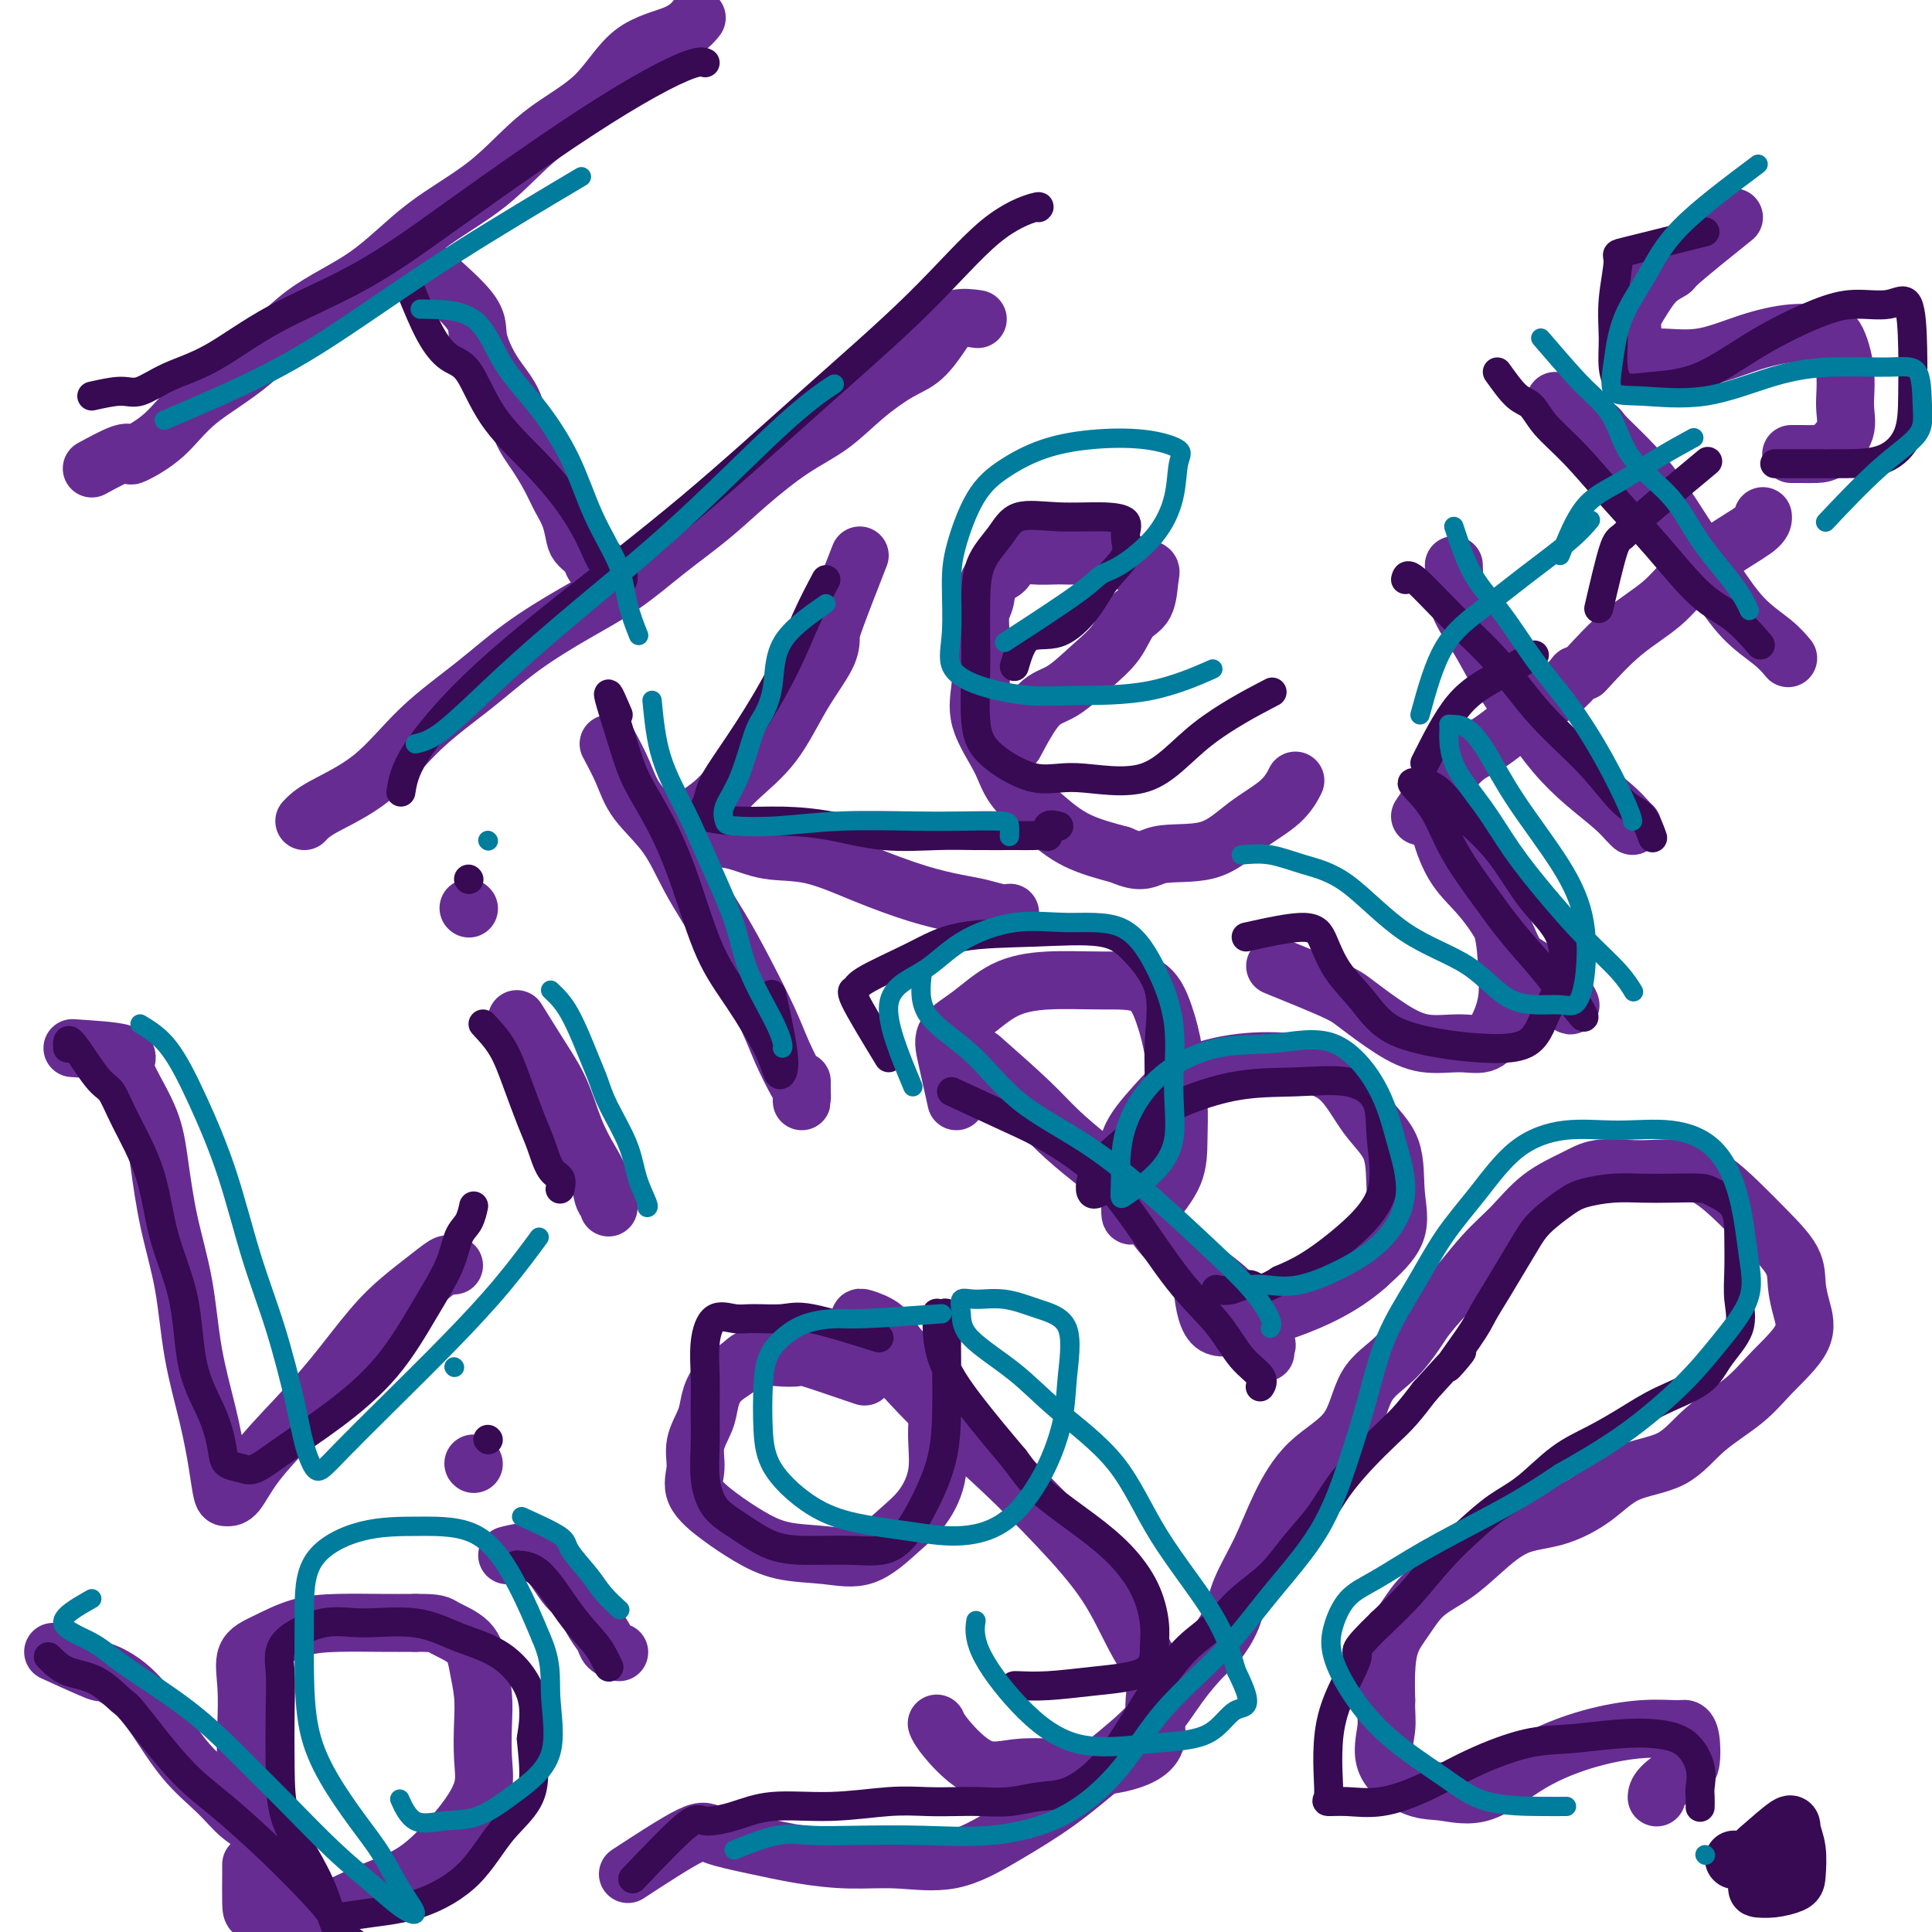 <svg viewBox='0 0 400 400' version='1.1' xmlns='http://www.w3.org/2000/svg' xmlns:xlink='http://www.w3.org/1999/xlink'><g fill='none' stroke='#672C91' stroke-width='12' stroke-linecap='round' stroke-linejoin='round'><path d='M19,97c2.301,-1.247 4.602,-2.495 6,-3c1.398,-0.505 1.893,-0.269 2,0c0.107,0.269 -0.172,0.569 1,0c1.172,-0.569 3.796,-2.009 6,-4c2.204,-1.991 3.987,-4.532 7,-7c3.013,-2.468 7.257,-4.861 11,-8c3.743,-3.139 6.985,-7.023 11,-10c4.015,-2.977 8.803,-5.047 13,-8c4.197,-2.953 7.805,-6.790 12,-10c4.195,-3.210 8.979,-5.793 13,-9c4.021,-3.207 7.281,-7.038 11,-10c3.719,-2.962 7.897,-5.053 11,-8c3.103,-2.947 5.131,-6.749 8,-9c2.869,-2.251 6.580,-2.952 9,-4c2.420,-1.048 3.549,-2.442 4,-3c0.451,-0.558 0.226,-0.279 0,0'/><path d='M85,53c4.907,4.144 9.814,8.288 12,11c2.186,2.712 1.652,3.991 2,6c0.348,2.009 1.577,4.746 3,7c1.423,2.254 3.038,4.024 4,6c0.962,1.976 1.270,4.159 2,6c0.730,1.841 1.884,3.340 3,5c1.116,1.660 2.196,3.480 3,5c0.804,1.520 1.333,2.738 2,4c0.667,1.262 1.474,2.566 2,4c0.526,1.434 0.772,2.997 1,4c0.228,1.003 0.440,1.446 1,2c0.560,0.554 1.470,1.221 2,2c0.530,0.779 0.681,1.671 1,2c0.319,0.329 0.805,0.094 1,0c0.195,-0.094 0.097,-0.047 0,0'/><path d='M63,170c0.789,-0.833 1.578,-1.666 4,-3c2.422,-1.334 6.479,-3.171 10,-6c3.521,-2.829 6.508,-6.652 10,-10c3.492,-3.348 7.491,-6.220 11,-9c3.509,-2.780 6.530,-5.466 10,-8c3.470,-2.534 7.390,-4.916 11,-7c3.610,-2.084 6.910,-3.870 10,-6c3.090,-2.130 5.969,-4.605 9,-7c3.031,-2.395 6.212,-4.708 9,-7c2.788,-2.292 5.182,-4.561 8,-7c2.818,-2.439 6.059,-5.049 9,-7c2.941,-1.951 5.582,-3.242 8,-5c2.418,-1.758 4.613,-3.981 7,-6c2.387,-2.019 4.966,-3.833 7,-5c2.034,-1.167 3.523,-1.686 5,-3c1.477,-1.314 2.942,-3.424 4,-5c1.058,-1.576 1.708,-2.616 3,-3c1.292,-0.384 3.226,-0.110 4,0c0.774,0.110 0.387,0.055 0,0'/><path d='M15,217c4.115,0.267 8.229,0.533 10,1c1.771,0.467 1.197,1.133 1,2c-0.197,0.867 -0.018,1.933 1,4c1.018,2.067 2.877,5.134 4,8c1.123,2.866 1.512,5.529 2,9c0.488,3.471 1.076,7.749 2,12c0.924,4.251 2.184,8.474 3,13c0.816,4.526 1.188,9.356 2,14c0.812,4.644 2.065,9.101 3,13c0.935,3.899 1.552,7.240 2,10c0.448,2.760 0.729,4.941 1,6c0.271,1.059 0.533,0.998 1,1c0.467,0.002 1.138,0.067 2,-1c0.862,-1.067 1.917,-3.264 4,-6c2.083,-2.736 5.196,-6.009 8,-9c2.804,-2.991 5.298,-5.699 8,-9c2.702,-3.301 5.613,-7.196 8,-10c2.387,-2.804 4.251,-4.517 6,-6c1.749,-1.483 3.383,-2.737 5,-4c1.617,-1.263 3.217,-2.534 4,-3c0.783,-0.466 0.749,-0.125 1,0c0.251,0.125 0.786,0.036 1,0c0.214,-0.036 0.107,-0.018 0,0'/><path d='M107,211c1.731,2.789 3.462,5.578 5,8c1.538,2.422 2.884,4.478 4,7c1.116,2.522 2.001,5.512 3,8c0.999,2.488 2.110,4.474 3,6c0.890,1.526 1.559,2.591 2,4c0.441,1.409 0.654,3.161 1,4c0.346,0.839 0.824,0.764 1,1c0.176,0.236 0.050,0.782 0,1c-0.050,0.218 -0.025,0.109 0,0'/><path d='M97,188c0.000,0.000 0.100,0.100 0.1,0.1'/><path d='M126,154c1.080,2.014 2.161,4.027 3,6c0.839,1.973 1.437,3.905 3,6c1.563,2.095 4.092,4.351 6,7c1.908,2.649 3.196,5.690 5,9c1.804,3.310 4.126,6.890 6,10c1.874,3.110 3.301,5.749 5,9c1.699,3.251 3.671,7.115 5,10c1.329,2.885 2.016,4.792 3,7c0.984,2.208 2.264,4.717 3,6c0.736,1.283 0.929,1.338 1,2c0.071,0.662 0.019,1.930 0,2c-0.019,0.070 -0.005,-1.058 0,-2c0.005,-0.942 0.001,-1.698 0,-2c-0.001,-0.302 -0.001,-0.151 0,0'/><path d='M178,115c-1.999,5.116 -3.999,10.232 -5,13c-1.001,2.768 -1.005,3.187 -1,4c0.005,0.813 0.018,2.020 -1,4c-1.018,1.980 -3.068,4.733 -5,8c-1.932,3.267 -3.747,7.047 -6,10c-2.253,2.953 -4.945,5.080 -7,7c-2.055,1.920 -3.472,3.632 -5,5c-1.528,1.368 -3.166,2.393 -4,3c-0.834,0.607 -0.863,0.797 -1,1c-0.137,0.203 -0.383,0.419 0,1c0.383,0.581 1.395,1.526 3,2c1.605,0.474 3.802,0.476 6,1c2.198,0.524 4.397,1.569 7,2c2.603,0.431 5.609,0.248 9,1c3.391,0.752 7.167,2.440 11,4c3.833,1.560 7.724,2.992 11,4c3.276,1.008 5.936,1.590 8,2c2.064,0.410 3.533,0.646 5,1c1.467,0.354 2.934,0.826 4,1c1.066,0.174 1.733,0.050 2,0c0.267,-0.050 0.133,-0.025 0,0'/><path d='M210,154c1.693,-3.162 3.387,-6.325 5,-8c1.613,-1.675 3.147,-1.863 5,-3c1.853,-1.137 4.027,-3.222 6,-5c1.973,-1.778 3.746,-3.250 5,-5c1.254,-1.750 1.990,-3.777 3,-5c1.010,-1.223 2.296,-1.642 3,-3c0.704,-1.358 0.828,-3.656 1,-5c0.172,-1.344 0.393,-1.733 0,-2c-0.393,-0.267 -1.399,-0.410 -3,-1c-1.601,-0.590 -3.798,-1.625 -6,-2c-2.202,-0.375 -4.409,-0.090 -6,0c-1.591,0.090 -2.566,-0.014 -4,0c-1.434,0.014 -3.325,0.146 -5,0c-1.675,-0.146 -3.132,-0.571 -4,0c-0.868,0.571 -1.147,2.136 -2,3c-0.853,0.864 -2.281,1.027 -3,2c-0.719,0.973 -0.727,2.758 -1,4c-0.273,1.242 -0.809,1.942 -1,3c-0.191,1.058 -0.038,2.473 0,4c0.038,1.527 -0.040,3.165 0,5c0.040,1.835 0.196,3.865 0,6c-0.196,2.135 -0.745,4.374 0,7c0.745,2.626 2.782,5.637 4,8c1.218,2.363 1.615,4.077 3,6c1.385,1.923 3.757,4.056 6,6c2.243,1.944 4.355,3.698 7,5c2.645,1.302 5.822,2.151 9,3'/><path d='M232,177c4.712,2.162 5.490,0.568 8,0c2.510,-0.568 6.750,-0.111 10,-1c3.250,-0.889 5.510,-3.125 8,-5c2.490,-1.875 5.209,-3.389 7,-5c1.791,-1.611 2.655,-3.317 3,-4c0.345,-0.683 0.173,-0.341 0,0'/><path d='M11,342c3.775,1.721 7.550,3.442 9,4c1.450,0.558 0.575,-0.046 1,0c0.425,0.046 2.149,0.743 4,2c1.851,1.257 3.830,3.076 6,6c2.170,2.924 4.531,6.954 7,10c2.469,3.046 5.047,5.109 7,7c1.953,1.891 3.280,3.609 5,5c1.720,1.391 3.831,2.454 5,4c1.169,1.546 1.394,3.573 2,5c0.606,1.427 1.591,2.253 2,3c0.409,0.747 0.240,1.416 0,1c-0.240,-0.416 -0.551,-1.918 -1,-3c-0.449,-1.082 -1.035,-1.746 -2,-3c-0.965,-1.254 -2.311,-3.099 -3,-5c-0.689,-1.901 -0.723,-3.857 -1,-6c-0.277,-2.143 -0.797,-4.474 -1,-7c-0.203,-2.526 -0.090,-5.247 0,-8c0.090,-2.753 0.159,-5.536 0,-8c-0.159,-2.464 -0.544,-4.608 0,-6c0.544,-1.392 2.016,-2.033 4,-3c1.984,-0.967 4.480,-2.259 7,-3c2.520,-0.741 5.063,-0.930 8,-1c2.937,-0.070 6.268,-0.020 9,0c2.732,0.020 4.866,0.010 7,0'/><path d='M86,336c4.797,-0.050 4.788,0.325 6,1c1.212,0.675 3.645,1.649 5,3c1.355,1.351 1.633,3.080 2,5c0.367,1.920 0.823,4.031 1,6c0.177,1.969 0.076,3.795 0,6c-0.076,2.205 -0.126,4.788 0,7c0.126,2.212 0.430,4.051 0,6c-0.430,1.949 -1.592,4.007 -3,6c-1.408,1.993 -3.061,3.921 -5,6c-1.939,2.079 -4.163,4.308 -7,6c-2.837,1.692 -6.287,2.846 -9,4c-2.713,1.154 -4.688,2.307 -7,3c-2.312,0.693 -4.959,0.925 -7,1c-2.041,0.075 -3.475,-0.008 -5,0c-1.525,0.008 -3.141,0.107 -4,0c-0.859,-0.107 -0.962,-0.420 -1,-2c-0.038,-1.580 -0.010,-4.425 0,-6c0.010,-1.575 0.003,-1.878 0,-2c-0.003,-0.122 -0.001,-0.061 0,0'/><path d='M105,322c2.463,-0.624 4.926,-1.247 7,0c2.074,1.247 3.759,4.365 5,6c1.241,1.635 2.039,1.787 3,3c0.961,1.213 2.086,3.488 3,5c0.914,1.512 1.616,2.261 2,3c0.384,0.739 0.450,1.468 1,2c0.550,0.532 1.586,0.866 2,1c0.414,0.134 0.207,0.067 0,0'/><path d='M98,303c0.000,0.000 0.100,0.100 0.1,0.1'/><path d='M179,285c-4.931,-1.687 -9.861,-3.375 -12,-4c-2.139,-0.625 -1.486,-0.188 -2,0c-0.514,0.188 -2.194,0.125 -4,0c-1.806,-0.125 -3.740,-0.313 -5,0c-1.260,0.313 -1.848,1.128 -3,2c-1.152,0.872 -2.868,1.800 -4,3c-1.132,1.200 -1.680,2.672 -2,4c-0.320,1.328 -0.411,2.511 -1,4c-0.589,1.489 -1.675,3.283 -2,5c-0.325,1.717 0.110,3.357 0,5c-0.110,1.643 -0.766,3.291 0,5c0.766,1.709 2.954,3.481 5,5c2.046,1.519 3.950,2.784 6,4c2.050,1.216 4.246,2.383 7,3c2.754,0.617 6.066,0.685 9,1c2.934,0.315 5.490,0.876 8,0c2.510,-0.876 4.976,-3.191 7,-5c2.024,-1.809 3.607,-3.112 5,-5c1.393,-1.888 2.595,-4.360 3,-7c0.405,-2.640 0.014,-5.449 0,-8c-0.014,-2.551 0.350,-4.845 0,-7c-0.350,-2.155 -1.414,-4.172 -3,-6c-1.586,-1.828 -3.693,-3.468 -5,-5c-1.307,-1.532 -1.814,-2.957 -3,-4c-1.186,-1.043 -3.050,-1.704 -4,-2c-0.950,-0.296 -0.986,-0.227 -1,0c-0.014,0.227 -0.007,0.614 0,1'/><path d='M178,274c-1.000,0.358 -1.000,1.752 0,3c1.000,1.248 3.001,2.348 5,4c1.999,1.652 3.997,3.854 6,6c2.003,2.146 4.012,4.234 7,7c2.988,2.766 6.956,6.208 11,10c4.044,3.792 8.164,7.933 12,12c3.836,4.067 7.386,8.061 10,12c2.614,3.939 4.290,7.822 6,11c1.710,3.178 3.452,5.651 4,8c0.548,2.349 -0.097,4.576 0,7c0.097,2.424 0.938,5.047 0,7c-0.938,1.953 -3.655,3.236 -7,4c-3.345,0.764 -7.317,1.010 -11,1c-3.683,-0.010 -7.078,-0.276 -10,0c-2.922,0.276 -5.371,1.095 -8,0c-2.629,-1.095 -5.439,-4.102 -7,-6c-1.561,-1.898 -1.875,-2.685 -2,-3c-0.125,-0.315 -0.063,-0.157 0,0'/><path d='M203,219c3.706,3.266 7.412,6.531 10,9c2.588,2.469 4.058,4.140 6,6c1.942,1.860 4.355,3.909 7,6c2.645,2.091 5.522,4.222 8,7c2.478,2.778 4.556,6.201 7,9c2.444,2.799 5.254,4.973 8,7c2.746,2.027 5.429,3.906 7,6c1.571,2.094 2.029,4.404 3,6c0.971,1.596 2.456,2.479 3,3c0.544,0.521 0.146,0.679 0,1c-0.146,0.321 -0.042,0.806 0,1c0.042,0.194 0.021,0.097 0,0'/><path d='M198,228c-0.736,-3.323 -1.472,-6.645 -2,-9c-0.528,-2.355 -0.848,-3.741 0,-5c0.848,-1.259 2.863,-2.391 5,-4c2.137,-1.609 4.396,-3.696 7,-5c2.604,-1.304 5.552,-1.823 9,-2c3.448,-0.177 7.397,-0.010 11,0c3.603,0.010 6.860,-0.138 9,1c2.140,1.138 3.162,3.562 4,6c0.838,2.438 1.493,4.891 2,8c0.507,3.109 0.866,6.876 1,10c0.134,3.124 0.044,5.606 0,8c-0.044,2.394 -0.040,4.701 -1,7c-0.960,2.299 -2.883,4.591 -4,6c-1.117,1.409 -1.427,1.933 -2,2c-0.573,0.067 -1.407,-0.325 -2,0c-0.593,0.325 -0.944,1.367 -1,0c-0.056,-1.367 0.182,-5.144 0,-8c-0.182,-2.856 -0.783,-4.791 0,-7c0.783,-2.209 2.949,-4.692 5,-7c2.051,-2.308 3.985,-4.439 7,-6c3.015,-1.561 7.109,-2.550 11,-3c3.891,-0.450 7.577,-0.360 11,0c3.423,0.360 6.582,0.989 9,3c2.418,2.011 4.095,5.403 6,8c1.905,2.597 4.036,4.397 5,7c0.964,2.603 0.759,6.008 1,9c0.241,2.992 0.926,5.569 0,8c-0.926,2.431 -3.463,4.715 -6,7'/><path d='M283,262c-2.450,2.224 -5.574,4.283 -9,6c-3.426,1.717 -7.153,3.093 -10,4c-2.847,0.907 -4.815,1.346 -7,2c-2.185,0.654 -4.588,1.522 -6,0c-1.412,-1.522 -1.832,-5.435 -2,-7c-0.168,-1.565 -0.084,-0.783 0,0'/><path d='M264,200c4.674,1.901 9.348,3.801 12,5c2.652,1.199 3.284,1.696 5,3c1.716,1.304 4.518,3.414 7,5c2.482,1.586 4.644,2.646 7,3c2.356,0.354 4.905,0.001 7,0c2.095,-0.001 3.738,0.349 5,0c1.262,-0.349 2.145,-1.399 3,-3c0.855,-1.601 1.681,-3.754 2,-6c0.319,-2.246 0.131,-4.586 0,-7c-0.131,-2.414 -0.206,-4.901 -1,-8c-0.794,-3.099 -2.306,-6.808 -4,-10c-1.694,-3.192 -3.571,-5.867 -5,-8c-1.429,-2.133 -2.411,-3.725 -3,-5c-0.589,-1.275 -0.786,-2.234 -1,-2c-0.214,0.234 -0.445,1.659 0,4c0.445,2.341 1.567,5.598 3,8c1.433,2.402 3.179,3.950 5,6c1.821,2.050 3.717,4.602 5,7c1.283,2.398 1.952,4.643 3,6c1.048,1.357 2.474,1.827 4,3c1.526,1.173 3.150,3.049 4,4c0.850,0.951 0.925,0.975 1,1'/><path d='M323,206c3.644,4.200 1.756,1.200 1,0c-0.756,-1.200 -0.378,-0.600 0,0'/><path d='M301,117c0.053,2.742 0.105,5.485 1,8c0.895,2.515 2.632,4.804 4,7c1.368,2.196 2.369,4.299 4,7c1.631,2.701 3.894,5.998 6,9c2.106,3.002 4.057,5.708 6,8c1.943,2.292 3.880,4.169 6,6c2.120,1.831 4.424,3.614 6,5c1.576,1.386 2.424,2.373 3,3c0.576,0.627 0.879,0.893 1,1c0.121,0.107 0.061,0.053 0,0'/><path d='M294,169c2.894,-4.344 5.788,-8.688 8,-11c2.212,-2.312 3.742,-2.592 6,-4c2.258,-1.408 5.244,-3.944 8,-6c2.756,-2.056 5.280,-3.630 7,-5c1.720,-1.370 2.634,-2.534 3,-3c0.366,-0.466 0.183,-0.233 0,0'/><path d='M322,83c3.268,1.997 6.536,3.994 8,5c1.464,1.006 1.124,1.021 2,2c0.876,0.979 2.966,2.922 5,5c2.034,2.078 4.011,4.292 6,7c1.989,2.708 3.990,5.910 6,9c2.010,3.090 4.027,6.068 6,9c1.973,2.932 3.900,5.817 6,8c2.100,2.183 4.373,3.665 6,5c1.627,1.335 2.608,2.524 3,3c0.392,0.476 0.196,0.238 0,0'/><path d='M328,139c2.605,-2.843 5.209,-5.685 8,-8c2.791,-2.315 5.767,-4.102 8,-6c2.233,-1.898 3.723,-3.906 6,-6c2.277,-2.094 5.342,-4.273 8,-6c2.658,-1.727 4.908,-3.004 6,-4c1.092,-0.996 1.026,-1.713 1,-2c-0.026,-0.287 -0.013,-0.143 0,0'/><path d='M359,45c-4.494,3.613 -8.988,7.225 -11,9c-2.012,1.775 -1.544,1.712 -2,2c-0.456,0.288 -1.838,0.926 -3,2c-1.162,1.074 -2.103,2.585 -3,4c-0.897,1.415 -1.749,2.736 -2,4c-0.251,1.264 0.099,2.473 0,4c-0.099,1.527 -0.646,3.372 0,4c0.646,0.628 2.487,0.039 5,0c2.513,-0.039 5.698,0.471 9,0c3.302,-0.471 6.721,-1.924 10,-3c3.279,-1.076 6.419,-1.776 9,-2c2.581,-0.224 4.603,0.028 6,0c1.397,-0.028 2.169,-0.337 3,1c0.831,1.337 1.720,4.320 2,7c0.280,2.680 -0.050,5.058 0,7c0.050,1.942 0.479,3.449 0,5c-0.479,1.551 -1.866,3.148 -3,4c-1.134,0.852 -2.015,0.960 -3,1c-0.985,0.040 -2.073,0.011 -3,0c-0.927,-0.011 -1.693,-0.003 -2,0c-0.307,0.003 -0.153,0.002 0,0'/><path d='M130,388c5.107,-3.334 10.214,-6.669 13,-8c2.786,-1.331 3.251,-0.659 5,0c1.749,0.659 4.781,1.305 8,2c3.219,0.695 6.625,1.441 10,2c3.375,0.559 6.720,0.932 10,1c3.280,0.068 6.495,-0.170 10,0c3.505,0.170 7.300,0.747 11,0c3.700,-0.747 7.303,-2.820 11,-5c3.697,-2.180 7.487,-4.468 11,-7c3.513,-2.532 6.750,-5.309 10,-8c3.250,-2.691 6.513,-5.296 9,-8c2.487,-2.704 4.198,-5.508 6,-8c1.802,-2.492 3.696,-4.673 5,-6c1.304,-1.327 2.017,-1.800 3,-3c0.983,-1.200 2.236,-3.128 3,-5c0.764,-1.872 1.037,-3.690 2,-6c0.963,-2.310 2.615,-5.114 4,-8c1.385,-2.886 2.504,-5.854 4,-9c1.496,-3.146 3.368,-6.470 6,-9c2.632,-2.530 6.025,-4.266 8,-7c1.975,-2.734 2.532,-6.467 4,-9c1.468,-2.533 3.848,-3.867 6,-6c2.152,-2.133 4.076,-5.067 6,-8'/><path d='M295,273c5.714,-7.043 5.000,-5.150 6,-6c1.000,-0.850 3.714,-4.442 6,-7c2.286,-2.558 4.144,-4.083 6,-6c1.856,-1.917 3.709,-4.226 6,-6c2.291,-1.774 5.020,-3.012 7,-4c1.980,-0.988 3.210,-1.725 5,-2c1.790,-0.275 4.140,-0.088 6,0c1.860,0.088 3.230,0.076 5,0c1.770,-0.076 3.938,-0.216 6,0c2.062,0.216 4.016,0.787 6,2c1.984,1.213 3.998,3.068 6,5c2.002,1.932 3.991,3.942 6,6c2.009,2.058 4.037,4.163 5,6c0.963,1.837 0.863,3.407 1,5c0.137,1.593 0.513,3.211 1,5c0.487,1.789 1.086,3.750 0,6c-1.086,2.250 -3.857,4.788 -6,7c-2.143,2.212 -3.659,4.096 -6,6c-2.341,1.904 -5.509,3.827 -8,6c-2.491,2.173 -4.306,4.596 -7,6c-2.694,1.404 -6.267,1.788 -9,3c-2.733,1.212 -4.627,3.251 -7,5c-2.373,1.749 -5.226,3.208 -8,4c-2.774,0.792 -5.470,0.917 -8,2c-2.530,1.083 -4.895,3.124 -7,5c-2.105,1.876 -3.951,3.589 -6,5c-2.049,1.411 -4.300,2.522 -6,4c-1.700,1.478 -2.847,3.324 -4,5c-1.153,1.676 -2.310,3.182 -3,5c-0.690,1.818 -0.911,3.948 -1,6c-0.089,2.052 -0.044,4.026 0,6'/><path d='M287,352c-0.076,2.869 0.233,4.042 0,6c-0.233,1.958 -1.009,4.703 0,7c1.009,2.297 3.801,4.147 6,5c2.199,0.853 3.804,0.708 6,1c2.196,0.292 4.984,1.021 8,0c3.016,-1.021 6.261,-3.791 10,-6c3.739,-2.209 7.972,-3.857 12,-5c4.028,-1.143 7.851,-1.781 11,-2c3.149,-0.219 5.625,-0.019 7,0c1.375,0.019 1.651,-0.143 2,0c0.349,0.143 0.773,0.592 1,2c0.227,1.408 0.257,3.775 0,5c-0.257,1.225 -0.801,1.308 -2,2c-1.199,0.692 -3.054,1.994 -4,3c-0.946,1.006 -0.985,1.716 -1,2c-0.015,0.284 -0.008,0.142 0,0'/></g>
<g fill='none' stroke='#370A53' stroke-width='12' stroke-linecap='round' stroke-linejoin='round'><path d='M359,385c0.000,0.000 0.100,0.100 0.1,0.1'/><path d='M364,383c2.453,-2.142 4.905,-4.284 6,-5c1.095,-0.716 0.831,-0.006 1,1c0.169,1.006 0.770,2.308 1,4c0.230,1.692 0.090,3.774 0,5c-0.090,1.226 -0.129,1.596 -1,2c-0.871,0.404 -2.573,0.843 -4,1c-1.427,0.157 -2.578,0.032 -3,0c-0.422,-0.032 -0.114,0.030 0,-1c0.114,-1.030 0.032,-3.151 0,-4c-0.032,-0.849 -0.016,-0.424 0,0'/></g>
<g fill='none' stroke='#370A53' stroke-width='6' stroke-linecap='round' stroke-linejoin='round'><path d='M19,82c2.212,-0.495 4.424,-0.990 6,-1c1.576,-0.010 2.517,0.464 4,0c1.483,-0.464 3.508,-1.865 6,-3c2.492,-1.135 5.451,-2.004 9,-4c3.549,-1.996 7.690,-5.119 13,-8c5.310,-2.881 11.790,-5.520 18,-9c6.210,-3.480 12.150,-7.802 18,-12c5.850,-4.198 11.610,-8.274 17,-12c5.390,-3.726 10.411,-7.103 15,-10c4.589,-2.897 8.745,-5.312 12,-7c3.255,-1.688 5.607,-2.647 7,-3c1.393,-0.353 1.827,-0.101 2,0c0.173,0.101 0.087,0.050 0,0'/><path d='M85,60c1.332,3.271 2.665,6.543 4,9c1.335,2.457 2.673,4.100 4,5c1.327,0.900 2.641,1.057 4,3c1.359,1.943 2.761,5.672 5,9c2.239,3.328 5.314,6.255 8,9c2.686,2.745 4.982,5.309 7,8c2.018,2.691 3.756,5.509 5,8c1.244,2.491 1.994,4.654 3,6c1.006,1.346 2.270,1.876 3,2c0.730,0.124 0.927,-0.159 1,0c0.073,0.159 0.021,0.760 0,1c-0.021,0.240 -0.010,0.120 0,0'/><path d='M83,164c0.356,-2.187 0.712,-4.375 3,-8c2.288,-3.625 6.507,-8.689 12,-14c5.493,-5.311 12.261,-10.871 20,-17c7.739,-6.129 16.449,-12.827 25,-20c8.551,-7.173 16.943,-14.822 25,-22c8.057,-7.178 15.781,-13.885 22,-20c6.219,-6.115 10.935,-11.639 15,-15c4.065,-3.361 7.479,-4.559 9,-5c1.521,-0.441 1.149,-0.126 1,0c-0.149,0.126 -0.074,0.063 0,0'/><path d='M14,217c-0.067,-1.155 -0.134,-2.310 1,-1c1.134,1.310 3.471,5.087 5,7c1.529,1.913 2.252,1.964 3,3c0.748,1.036 1.521,3.057 3,6c1.479,2.943 3.663,6.809 5,11c1.337,4.191 1.826,8.708 3,13c1.174,4.292 3.034,8.358 4,13c0.966,4.642 1.039,9.860 2,14c0.961,4.140 2.811,7.203 4,10c1.189,2.797 1.717,5.328 2,7c0.283,1.672 0.321,2.485 1,3c0.679,0.515 1.999,0.731 3,1c1.001,0.269 1.684,0.592 3,0c1.316,-0.592 3.266,-2.099 6,-4c2.734,-1.901 6.251,-4.197 10,-7c3.749,-2.803 7.729,-6.115 11,-10c3.271,-3.885 5.833,-8.345 8,-12c2.167,-3.655 3.940,-6.507 5,-9c1.060,-2.493 1.408,-4.627 2,-6c0.592,-1.373 1.429,-1.985 2,-3c0.571,-1.015 0.878,-2.433 1,-3c0.122,-0.567 0.061,-0.284 0,0'/><path d='M100,212c1.429,1.533 2.858,3.065 4,5c1.142,1.935 1.998,4.271 3,7c1.002,2.729 2.149,5.849 3,8c0.851,2.151 1.405,3.333 2,5c0.595,1.667 1.232,3.818 2,5c0.768,1.182 1.668,1.395 2,2c0.332,0.605 0.095,1.601 0,2c-0.095,0.399 -0.047,0.199 0,0'/><path d='M97,182c0.000,0.000 0.100,0.100 0.1,0.1'/><path d='M128,148c-1.126,-2.634 -2.252,-5.269 -2,-4c0.252,1.269 1.882,6.440 3,10c1.118,3.560 1.724,5.507 3,8c1.276,2.493 3.220,5.530 5,9c1.780,3.470 3.394,7.371 5,12c1.606,4.629 3.204,9.985 5,14c1.796,4.015 3.790,6.689 6,10c2.210,3.311 4.637,7.260 6,10c1.363,2.740 1.661,4.270 2,5c0.339,0.730 0.720,0.660 1,0c0.280,-0.660 0.460,-1.908 0,-5c-0.460,-3.092 -1.560,-8.026 -2,-10c-0.440,-1.974 -0.220,-0.987 0,0'/><path d='M171,120c-1.292,2.434 -2.584,4.867 -4,8c-1.416,3.133 -2.956,6.964 -5,11c-2.044,4.036 -4.591,8.275 -7,12c-2.409,3.725 -4.679,6.935 -6,9c-1.321,2.065 -1.694,2.984 -2,4c-0.306,1.016 -0.544,2.131 -1,3c-0.456,0.869 -1.131,1.494 0,2c1.131,0.506 4.068,0.892 7,1c2.932,0.108 5.859,-0.062 9,0c3.141,0.062 6.497,0.356 10,1c3.503,0.644 7.155,1.637 11,2c3.845,0.363 7.884,0.097 11,0c3.116,-0.097 5.308,-0.024 8,0c2.692,0.024 5.882,-0.001 8,0c2.118,0.001 3.163,0.028 4,0c0.837,-0.028 1.465,-0.113 2,0c0.535,0.113 0.979,0.422 1,0c0.021,-0.422 -0.379,-1.575 0,-2c0.379,-0.425 1.537,-0.121 2,0c0.463,0.121 0.232,0.061 0,0'/><path d='M210,138c0.747,-2.535 1.494,-5.069 3,-6c1.506,-0.931 3.772,-0.258 6,-1c2.228,-0.742 4.418,-2.899 6,-5c1.582,-2.101 2.556,-4.147 4,-6c1.444,-1.853 3.359,-3.515 4,-5c0.641,-1.485 0.009,-2.793 0,-4c-0.009,-1.207 0.607,-2.313 0,-3c-0.607,-0.687 -2.436,-0.956 -5,-1c-2.564,-0.044 -5.864,0.138 -9,0c-3.136,-0.138 -6.108,-0.597 -8,0c-1.892,0.597 -2.703,2.251 -4,4c-1.297,1.749 -3.081,3.593 -4,6c-0.919,2.407 -0.975,5.377 -1,8c-0.025,2.623 -0.021,4.901 0,7c0.021,2.099 0.059,4.021 0,7c-0.059,2.979 -0.214,7.015 0,10c0.214,2.985 0.796,4.917 3,7c2.204,2.083 6.029,4.315 9,5c2.971,0.685 5.089,-0.178 9,0c3.911,0.178 9.615,1.398 14,0c4.385,-1.398 7.450,-5.415 12,-9c4.550,-3.585 10.586,-6.739 13,-8c2.414,-1.261 1.207,-0.631 0,0'/><path d='M10,343c1.154,1.159 2.308,2.318 4,3c1.692,0.682 3.921,0.888 6,2c2.079,1.112 4.006,3.130 5,4c0.994,0.870 1.055,0.590 3,3c1.945,2.410 5.775,7.508 9,11c3.225,3.492 5.847,5.377 9,8c3.153,2.623 6.838,5.983 10,9c3.162,3.017 5.802,5.689 8,8c2.198,2.311 3.953,4.260 5,6c1.047,1.740 1.386,3.269 2,4c0.614,0.731 1.502,0.663 2,1c0.498,0.337 0.607,1.080 0,1c-0.607,-0.080 -1.928,-0.984 -3,-3c-1.072,-2.016 -1.895,-5.146 -3,-8c-1.105,-2.854 -2.491,-5.434 -4,-8c-1.509,-2.566 -3.139,-5.119 -4,-8c-0.861,-2.881 -0.952,-6.090 -1,-10c-0.048,-3.910 -0.052,-8.521 0,-12c0.052,-3.479 0.160,-5.824 0,-8c-0.160,-2.176 -0.588,-4.182 1,-6c1.588,-1.818 5.192,-3.449 8,-4c2.808,-0.551 4.820,-0.023 8,0c3.180,0.023 7.529,-0.458 11,0c3.471,0.458 6.064,1.855 9,3c2.936,1.145 6.213,2.039 9,4c2.787,1.961 5.082,4.989 6,8c0.918,3.011 0.459,6.006 0,9'/><path d='M110,360c0.284,3.520 0.995,7.822 0,11c-0.995,3.178 -3.696,5.234 -6,8c-2.304,2.766 -4.211,6.244 -7,9c-2.789,2.756 -6.460,4.791 -10,6c-3.540,1.209 -6.949,1.592 -10,2c-3.051,0.408 -5.745,0.841 -7,1c-1.255,0.159 -1.073,0.046 -1,0c0.073,-0.046 0.036,-0.023 0,0'/><path d='M107,324c1.571,0.101 3.143,0.203 5,2c1.857,1.797 4.000,5.291 6,8c2.000,2.709 3.856,4.633 5,6c1.144,1.367 1.577,2.176 2,3c0.423,0.824 0.835,1.664 1,2c0.165,0.336 0.082,0.168 0,0'/><path d='M101,298c0.000,0.000 0.100,0.100 0.1,0.1'/><path d='M182,277c-5.395,-1.693 -10.789,-3.385 -14,-4c-3.211,-0.615 -4.237,-0.151 -6,0c-1.763,0.151 -4.262,-0.009 -6,0c-1.738,0.009 -2.714,0.187 -4,0c-1.286,-0.187 -2.880,-0.741 -4,0c-1.120,0.741 -1.765,2.776 -2,5c-0.235,2.224 -0.059,4.636 0,7c0.059,2.364 0.001,4.679 0,7c-0.001,2.321 0.055,4.646 0,7c-0.055,2.354 -0.220,4.736 0,7c0.220,2.264 0.825,4.410 2,6c1.175,1.590 2.921,2.624 5,4c2.079,1.376 4.491,3.092 7,4c2.509,0.908 5.113,1.006 8,1c2.887,-0.006 6.056,-0.116 9,0c2.944,0.116 5.665,0.457 8,-1c2.335,-1.457 4.286,-4.711 6,-8c1.714,-3.289 3.192,-6.612 4,-10c0.808,-3.388 0.946,-6.841 1,-10c0.054,-3.159 0.025,-6.023 0,-9c-0.025,-2.977 -0.045,-6.068 0,-8c0.045,-1.932 0.155,-2.706 0,-3c-0.155,-0.294 -0.576,-0.110 -1,0c-0.424,0.110 -0.851,0.145 -1,0c-0.149,-0.145 -0.019,-0.472 0,1c0.019,1.472 -0.072,4.742 1,8c1.072,3.258 3.306,6.502 6,10c2.694,3.498 5.847,7.249 9,11'/><path d='M210,302c3.515,4.771 4.802,6.197 7,8c2.198,1.803 5.307,3.982 8,6c2.693,2.018 4.971,3.875 7,6c2.029,2.125 3.811,4.520 5,7c1.189,2.480 1.787,5.047 2,7c0.213,1.953 0.043,3.294 0,5c-0.043,1.706 0.041,3.778 -2,5c-2.041,1.222 -6.207,1.595 -10,2c-3.793,0.405 -7.213,0.840 -10,1c-2.787,0.160 -4.943,0.043 -6,0c-1.057,-0.043 -1.016,-0.012 -1,0c0.016,0.012 0.008,0.006 0,0'/><path d='M197,226c5.033,2.323 10.065,4.646 13,6c2.935,1.354 3.772,1.738 6,3c2.228,1.262 5.848,3.401 9,6c3.152,2.599 5.837,5.658 9,10c3.163,4.342 6.805,9.966 10,14c3.195,4.034 5.942,6.479 8,9c2.058,2.521 3.428,5.119 5,7c1.572,1.881 3.346,3.045 4,4c0.654,0.955 0.187,1.701 0,2c-0.187,0.299 -0.093,0.149 0,0'/><path d='M184,219c-2.964,-4.874 -5.928,-9.747 -7,-12c-1.072,-2.253 -0.251,-1.885 0,-2c0.251,-0.115 -0.069,-0.713 2,-2c2.069,-1.287 6.526,-3.264 10,-5c3.474,-1.736 5.965,-3.232 10,-4c4.035,-0.768 9.613,-0.809 15,-1c5.387,-0.191 10.583,-0.533 14,0c3.417,0.533 5.056,1.939 7,4c1.944,2.061 4.194,4.775 5,8c0.806,3.225 0.169,6.961 0,11c-0.169,4.039 0.129,8.382 0,12c-0.129,3.618 -0.687,6.510 -2,9c-1.313,2.490 -3.382,4.576 -5,6c-1.618,1.424 -2.786,2.185 -4,3c-1.214,0.815 -2.473,1.682 -3,1c-0.527,-0.682 -0.323,-2.914 1,-5c1.323,-2.086 3.766,-4.026 6,-6c2.234,-1.974 4.259,-3.984 8,-6c3.741,-2.016 9.197,-4.040 14,-5c4.803,-0.960 8.952,-0.858 13,-1c4.048,-0.142 7.993,-0.529 11,0c3.007,0.529 5.075,1.972 6,4c0.925,2.028 0.706,4.640 1,8c0.294,3.360 1.099,7.468 0,11c-1.099,3.532 -4.104,6.489 -7,9c-2.896,2.511 -5.685,4.574 -8,6c-2.315,1.426 -4.158,2.213 -6,3'/><path d='M265,265c-4.413,2.951 -4.946,1.327 -6,1c-1.054,-0.327 -2.630,0.643 -4,1c-1.370,0.357 -2.534,0.102 -3,0c-0.466,-0.102 -0.233,-0.051 0,0'/><path d='M258,194c4.677,-1.040 9.355,-2.081 12,-2c2.645,0.081 3.258,1.282 4,3c0.742,1.718 1.615,3.952 3,6c1.385,2.048 3.284,3.909 5,6c1.716,2.091 3.249,4.413 6,6c2.751,1.587 6.719,2.438 10,3c3.281,0.562 5.875,0.834 9,1c3.125,0.166 6.781,0.226 9,-1c2.219,-1.226 2.999,-3.739 4,-6c1.001,-2.261 2.221,-4.270 3,-7c0.779,-2.730 1.115,-6.182 0,-9c-1.115,-2.818 -3.682,-5.004 -6,-8c-2.318,-2.996 -4.386,-6.802 -7,-10c-2.614,-3.198 -5.774,-5.786 -8,-8c-2.226,-2.214 -3.518,-4.052 -5,-5c-1.482,-0.948 -3.153,-1.005 -4,-1c-0.847,0.005 -0.868,0.071 0,1c0.868,0.929 2.626,2.722 4,5c1.374,2.278 2.364,5.040 4,8c1.636,2.960 3.919,6.116 6,9c2.081,2.884 3.960,5.495 6,8c2.040,2.505 4.242,4.905 6,7c1.758,2.095 3.074,3.884 4,5c0.926,1.116 1.463,1.558 2,2'/><path d='M325,207c5.200,7.000 2.200,2.000 1,0c-1.200,-2.000 -0.600,-1.000 0,0'/><path d='M291,120c0.157,-0.705 0.315,-1.410 2,0c1.685,1.410 4.898,4.934 8,8c3.102,3.066 6.094,5.672 9,9c2.906,3.328 5.725,7.376 9,11c3.275,3.624 7.008,6.825 10,10c2.992,3.175 5.245,6.325 7,8c1.755,1.675 3.011,1.874 4,3c0.989,1.126 1.711,3.179 2,4c0.289,0.821 0.144,0.411 0,0'/><path d='M295,158c2.262,-4.512 4.524,-9.024 7,-12c2.476,-2.976 5.167,-4.417 8,-6c2.833,-1.583 5.810,-3.310 7,-4c1.190,-0.690 0.595,-0.345 0,0'/><path d='M310,77c1.406,1.975 2.813,3.949 4,5c1.187,1.051 2.155,1.178 3,2c0.845,0.822 1.568,2.338 3,4c1.432,1.662 3.575,3.471 6,6c2.425,2.529 5.134,5.778 8,9c2.866,3.222 5.890,6.416 9,10c3.110,3.584 6.308,7.559 9,10c2.692,2.441 4.879,3.350 7,5c2.121,1.650 4.178,4.043 5,5c0.822,0.957 0.411,0.479 0,0'/><path d='M331,126c1.119,-4.815 2.238,-9.631 3,-12c0.762,-2.369 1.168,-2.292 2,-3c0.832,-0.708 2.089,-2.200 4,-4c1.911,-1.800 4.476,-3.908 7,-6c2.524,-2.092 5.007,-4.169 6,-5c0.993,-0.831 0.497,-0.415 0,0'/><path d='M353,48c-6.567,1.653 -13.134,3.305 -16,4c-2.866,0.695 -2.032,0.432 -2,2c0.032,1.568 -0.736,4.967 -1,8c-0.264,3.033 -0.022,5.701 0,8c0.022,2.299 -0.177,4.231 0,6c0.177,1.769 0.730,3.375 2,4c1.270,0.625 3.257,0.268 6,0c2.743,-0.268 6.242,-0.448 10,-2c3.758,-1.552 7.774,-4.475 12,-7c4.226,-2.525 8.663,-4.651 12,-6c3.337,-1.349 5.574,-1.921 8,-2c2.426,-0.079 5.042,0.337 7,0c1.958,-0.337 3.258,-1.425 4,0c0.742,1.425 0.925,5.363 1,9c0.075,3.637 0.042,6.975 0,10c-0.042,3.025 -0.093,5.739 -1,8c-0.907,2.261 -2.671,4.070 -5,5c-2.329,0.930 -5.222,0.981 -8,1c-2.778,0.019 -5.440,0.005 -8,0c-2.560,-0.005 -5.017,-0.001 -6,0c-0.983,0.001 -0.491,0.001 0,0'/><path d='M131,389c4.333,-4.549 8.667,-9.099 11,-11c2.333,-1.901 2.667,-1.154 4,-1c1.333,0.154 3.667,-0.284 6,-1c2.333,-0.716 4.665,-1.708 8,-2c3.335,-0.292 7.675,0.118 12,0c4.325,-0.118 8.637,-0.763 12,-1c3.363,-0.237 5.777,-0.067 8,0c2.223,0.067 4.256,0.031 6,0c1.744,-0.031 3.200,-0.058 5,0c1.800,0.058 3.943,0.200 6,0c2.057,-0.200 4.027,-0.741 6,-1c1.973,-0.259 3.948,-0.237 6,-1c2.052,-0.763 4.182,-2.310 6,-4c1.818,-1.690 3.325,-3.522 5,-6c1.675,-2.478 3.516,-5.604 5,-8c1.484,-2.396 2.609,-4.064 4,-6c1.391,-1.936 3.049,-4.141 5,-6c1.951,-1.859 4.195,-3.374 6,-5c1.805,-1.626 3.171,-3.364 5,-5c1.829,-1.636 4.123,-3.171 6,-5c1.877,-1.829 3.338,-3.952 5,-6c1.662,-2.048 3.525,-4.020 5,-6c1.475,-1.980 2.561,-3.967 4,-6c1.439,-2.033 3.231,-4.112 5,-6c1.769,-1.888 3.515,-3.585 5,-5c1.485,-1.415 2.710,-2.547 4,-4c1.290,-1.453 2.645,-3.226 4,-5'/><path d='M295,288c12.376,-13.673 6.316,-6.354 5,-5c-1.316,1.354 2.112,-3.257 4,-6c1.888,-2.743 2.236,-3.618 3,-5c0.764,-1.382 1.944,-3.269 3,-5c1.056,-1.731 1.988,-3.304 3,-5c1.012,-1.696 2.103,-3.516 3,-5c0.897,-1.484 1.600,-2.632 3,-4c1.400,-1.368 3.499,-2.955 5,-4c1.501,-1.045 2.405,-1.549 4,-2c1.595,-0.451 3.881,-0.851 6,-1c2.119,-0.149 4.070,-0.047 6,0c1.930,0.047 3.837,0.040 6,0c2.163,-0.040 4.580,-0.112 6,0c1.420,0.112 1.844,0.408 3,1c1.156,0.592 3.045,1.479 4,3c0.955,1.521 0.975,3.676 1,6c0.025,2.324 0.055,4.817 0,7c-0.055,2.183 -0.193,4.057 0,6c0.193,1.943 0.718,3.954 0,6c-0.718,2.046 -2.679,4.126 -4,6c-1.321,1.874 -2.003,3.541 -4,5c-1.997,1.459 -5.309,2.708 -8,4c-2.691,1.292 -4.759,2.627 -7,4c-2.241,1.373 -4.653,2.785 -7,4c-2.347,1.215 -4.629,2.234 -7,4c-2.371,1.766 -4.831,4.281 -7,6c-2.169,1.719 -4.045,2.643 -6,4c-1.955,1.357 -3.988,3.147 -6,5c-2.012,1.853 -4.003,3.768 -6,6c-1.997,2.232 -3.999,4.781 -6,7c-2.001,2.219 -4.000,4.110 -6,6'/><path d='M286,336c-6.646,6.419 -4.761,5.468 -5,7c-0.239,1.532 -2.603,5.549 -4,9c-1.397,3.451 -1.829,6.336 -2,9c-0.171,2.664 -0.083,5.108 0,7c0.083,1.892 0.160,3.232 0,4c-0.160,0.768 -0.558,0.965 0,1c0.558,0.035 2.071,-0.092 4,0c1.929,0.092 4.272,0.404 7,0c2.728,-0.404 5.840,-1.523 9,-3c3.160,-1.477 6.367,-3.311 10,-5c3.633,-1.689 7.693,-3.234 11,-4c3.307,-0.766 5.860,-0.754 9,-1c3.140,-0.246 6.866,-0.750 10,-1c3.134,-0.250 5.677,-0.247 8,0c2.323,0.247 4.426,0.739 6,2c1.574,1.261 2.618,3.291 3,5c0.382,1.709 0.102,3.097 0,4c-0.102,0.903 -0.028,1.320 0,2c0.028,0.680 0.008,1.623 0,2c-0.008,0.377 -0.004,0.189 0,0'/></g>
<g fill='none' stroke='#007C9C' stroke-width='4' stroke-linecap='round' stroke-linejoin='round'><path d='M34,87c7.713,-3.293 15.426,-6.587 22,-10c6.574,-3.413 12.010,-6.946 18,-11c5.990,-4.054 12.536,-8.630 21,-14c8.464,-5.370 18.847,-11.534 23,-14c4.153,-2.466 2.077,-1.233 0,0'/><path d='M87,64c4.133,0.031 8.267,0.062 11,2c2.733,1.938 4.066,5.783 6,9c1.934,3.217 4.467,5.807 7,9c2.533,3.193 5.064,6.990 7,11c1.936,4.010 3.276,8.235 5,12c1.724,3.765 3.833,7.071 5,10c1.167,2.929 1.391,5.481 2,8c0.609,2.519 1.603,5.005 2,6c0.397,0.995 0.199,0.497 0,0'/><path d='M86,154c1.532,-0.340 3.063,-0.679 6,-3c2.937,-2.321 7.278,-6.623 12,-11c4.722,-4.377 9.823,-8.830 16,-14c6.177,-5.170 13.429,-11.056 21,-18c7.571,-6.944 15.461,-14.947 21,-20c5.539,-5.053 8.725,-7.158 10,-8c1.275,-0.842 0.637,-0.421 0,0'/><path d='M29,212c2.007,1.210 4.013,2.419 6,5c1.987,2.581 3.954,6.533 6,11c2.046,4.467 4.172,9.449 6,15c1.828,5.551 3.357,11.670 5,17c1.643,5.330 3.398,9.872 5,15c1.602,5.128 3.051,10.843 4,15c0.949,4.157 1.398,6.754 2,9c0.602,2.246 1.356,4.139 2,5c0.644,0.861 1.176,0.689 2,0c0.824,-0.689 1.938,-1.895 4,-4c2.062,-2.105 5.072,-5.108 9,-9c3.928,-3.892 8.775,-8.672 13,-13c4.225,-4.328 7.830,-8.204 11,-12c3.170,-3.796 5.906,-7.513 7,-9c1.094,-1.487 0.547,-0.743 0,0'/><path d='M114,205c1.290,1.219 2.580,2.438 4,5c1.420,2.562 2.971,6.466 4,9c1.029,2.534 1.537,3.698 2,5c0.463,1.302 0.880,2.741 2,5c1.120,2.259 2.941,5.337 4,8c1.059,2.663 1.356,4.910 2,7c0.644,2.090 1.635,4.024 2,5c0.365,0.976 0.104,0.993 0,1c-0.104,0.007 -0.052,0.003 0,0'/><path d='M101,174c0.000,0.000 0.100,0.100 0.1,0.1'/><path d='M135,145c0.394,4.079 0.788,8.158 2,12c1.212,3.842 3.242,7.447 5,11c1.758,3.553 3.245,7.053 5,11c1.755,3.947 3.777,8.340 5,12c1.223,3.660 1.648,6.589 3,10c1.352,3.411 3.630,7.306 5,10c1.370,2.694 1.830,4.187 2,5c0.170,0.813 0.048,0.947 0,1c-0.048,0.053 -0.024,0.027 0,0'/><path d='M171,125c-3.627,2.528 -7.253,5.056 -9,8c-1.747,2.944 -1.614,6.304 -2,9c-0.386,2.696 -1.291,4.729 -2,6c-0.709,1.271 -1.222,1.780 -2,4c-0.778,2.220 -1.820,6.151 -3,9c-1.180,2.849 -2.498,4.616 -3,6c-0.502,1.384 -0.188,2.385 0,3c0.188,0.615 0.251,0.844 2,1c1.749,0.156 5.183,0.237 9,0c3.817,-0.237 8.018,-0.794 13,-1c4.982,-0.206 10.747,-0.062 15,0c4.253,0.062 6.996,0.041 10,0c3.004,-0.041 6.269,-0.104 8,0c1.731,0.104 1.928,0.374 2,1c0.072,0.626 0.021,1.607 0,2c-0.021,0.393 -0.010,0.196 0,0'/><path d='M208,133c5.846,-3.799 11.693,-7.598 15,-10c3.307,-2.402 4.076,-3.406 5,-4c0.924,-0.594 2.004,-0.778 4,-2c1.996,-1.222 4.910,-3.484 7,-6c2.090,-2.516 3.358,-5.288 4,-8c0.642,-2.712 0.660,-5.363 1,-7c0.340,-1.637 1.002,-2.259 0,-3c-1.002,-0.741 -3.667,-1.600 -7,-2c-3.333,-0.400 -7.334,-0.342 -11,0c-3.666,0.342 -6.997,0.967 -10,2c-3.003,1.033 -5.679,2.473 -8,4c-2.321,1.527 -4.286,3.143 -6,6c-1.714,2.857 -3.177,6.957 -4,10c-0.823,3.043 -1.006,5.029 -1,8c0.006,2.971 0.202,6.925 0,10c-0.202,3.075 -0.802,5.269 0,7c0.802,1.731 3.005,2.999 6,4c2.995,1.001 6.783,1.735 10,2c3.217,0.265 5.862,0.061 10,0c4.138,-0.061 9.768,0.022 15,-1c5.232,-1.022 10.066,-3.149 12,-4c1.934,-0.851 0.967,-0.425 0,0'/><path d='M19,331c-3.089,1.757 -6.177,3.513 -6,5c0.177,1.487 3.621,2.703 6,4c2.379,1.297 3.694,2.673 7,5c3.306,2.327 8.602,5.605 13,9c4.398,3.395 7.898,6.909 11,10c3.102,3.091 5.808,5.760 9,9c3.192,3.240 6.871,7.051 10,10c3.129,2.949 5.706,5.035 8,7c2.294,1.965 4.303,3.807 6,5c1.697,1.193 3.081,1.737 3,1c-0.081,-0.737 -1.626,-2.754 -3,-5c-1.374,-2.246 -2.579,-4.721 -4,-7c-1.421,-2.279 -3.060,-4.362 -5,-7c-1.940,-2.638 -4.180,-5.831 -6,-9c-1.820,-3.169 -3.220,-6.313 -4,-10c-0.780,-3.687 -0.942,-7.916 -1,-12c-0.058,-4.084 -0.013,-8.023 0,-12c0.013,-3.977 -0.006,-7.993 2,-11c2.006,-3.007 6.038,-5.005 10,-6c3.962,-0.995 7.856,-0.988 12,-1c4.144,-0.012 8.539,-0.042 12,2c3.461,2.042 5.989,6.155 8,10c2.011,3.845 3.506,7.423 5,11'/><path d='M112,339c2.379,5.348 1.825,8.216 2,12c0.175,3.784 1.078,8.482 0,12c-1.078,3.518 -4.139,5.856 -7,8c-2.861,2.144 -5.524,4.094 -8,5c-2.476,0.906 -4.767,0.769 -7,1c-2.233,0.231 -4.409,0.832 -6,0c-1.591,-0.832 -2.597,-3.095 -3,-4c-0.403,-0.905 -0.201,-0.453 0,0'/><path d='M108,314c3.258,1.476 6.516,2.953 8,4c1.484,1.047 1.193,1.665 2,3c0.807,1.335 2.711,3.389 4,5c1.289,1.611 1.962,2.780 3,4c1.038,1.220 2.439,2.491 3,3c0.561,0.509 0.280,0.254 0,0'/><path d='M94,283c0.000,0.000 0.100,0.100 0.1,0.1'/><path d='M195,272c-6.230,0.435 -12.461,0.870 -16,1c-3.539,0.130 -4.388,-0.045 -6,0c-1.612,0.045 -3.988,0.309 -6,1c-2.012,0.691 -3.661,1.809 -5,3c-1.339,1.191 -2.367,2.453 -3,4c-0.633,1.547 -0.871,3.377 -1,6c-0.129,2.623 -0.148,6.040 0,9c0.148,2.960 0.464,5.463 2,8c1.536,2.537 4.291,5.107 7,7c2.709,1.893 5.372,3.110 9,4c3.628,0.890 8.223,1.455 12,2c3.777,0.545 6.738,1.071 10,1c3.262,-0.071 6.826,-0.739 10,-3c3.174,-2.261 5.958,-6.114 8,-10c2.042,-3.886 3.343,-7.805 4,-11c0.657,-3.195 0.672,-5.664 1,-9c0.328,-3.336 0.970,-7.537 0,-10c-0.970,-2.463 -3.552,-3.188 -6,-4c-2.448,-0.812 -4.761,-1.711 -7,-2c-2.239,-0.289 -4.404,0.030 -6,0c-1.596,-0.030 -2.622,-0.410 -3,0c-0.378,0.410 -0.109,1.611 0,3c0.109,1.389 0.056,2.968 2,5c1.944,2.032 5.885,4.517 9,7c3.115,2.483 5.404,4.964 9,8c3.596,3.036 8.500,6.628 12,11c3.500,4.372 5.596,9.523 9,15c3.404,5.477 8.115,11.279 11,16c2.885,4.721 3.942,8.360 5,12'/><path d='M256,346c4.090,8.187 1.816,7.154 0,8c-1.816,0.846 -3.174,3.572 -6,5c-2.826,1.428 -7.122,1.559 -12,2c-4.878,0.441 -10.340,1.193 -15,0c-4.660,-1.193 -8.517,-4.330 -12,-8c-3.483,-3.670 -6.592,-7.873 -8,-11c-1.408,-3.127 -1.117,-5.179 -1,-6c0.117,-0.821 0.058,-0.410 0,0'/><path d='M191,201c-0.382,3.147 -0.765,6.293 1,9c1.765,2.707 5.677,4.973 9,8c3.323,3.027 6.058,6.814 10,10c3.942,3.186 9.092,5.771 14,9c4.908,3.229 9.574,7.104 14,11c4.426,3.896 8.611,7.815 12,11c3.389,3.185 5.980,5.637 8,8c2.020,2.363 3.467,4.636 4,6c0.533,1.364 0.152,1.818 0,2c-0.152,0.182 -0.076,0.091 0,0'/><path d='M189,225c-2.734,-6.542 -5.468,-13.083 -5,-17c0.468,-3.917 4.139,-5.209 7,-7c2.861,-1.791 4.911,-4.081 8,-6c3.089,-1.919 7.218,-3.468 11,-4c3.782,-0.532 7.219,-0.048 11,0c3.781,0.048 7.906,-0.341 11,1c3.094,1.341 5.158,4.413 7,8c1.842,3.587 3.461,7.689 4,12c0.539,4.311 -0.003,8.832 0,13c0.003,4.168 0.551,7.985 0,11c-0.551,3.015 -2.201,5.228 -4,7c-1.799,1.772 -3.747,3.102 -5,4c-1.253,0.898 -1.810,1.365 -2,1c-0.190,-0.365 -0.013,-1.560 0,-4c0.013,-2.440 -0.139,-6.125 1,-10c1.139,-3.875 3.568,-7.941 7,-11c3.432,-3.059 7.867,-5.110 12,-6c4.133,-0.890 7.965,-0.619 12,-1c4.035,-0.381 8.273,-1.415 12,0c3.727,1.415 6.942,5.280 9,9c2.058,3.720 2.958,7.295 4,11c1.042,3.705 2.225,7.539 2,11c-0.225,3.461 -1.857,6.549 -4,9c-2.143,2.451 -4.795,4.264 -8,6c-3.205,1.736 -6.962,3.393 -10,4c-3.038,0.607 -5.356,0.163 -7,0c-1.644,-0.163 -2.612,-0.047 -3,0c-0.388,0.047 -0.194,0.023 0,0'/><path d='M257,177c1.943,-0.175 3.886,-0.350 6,0c2.114,0.350 4.399,1.226 7,2c2.601,0.774 5.519,1.447 9,4c3.481,2.553 7.527,6.988 12,10c4.473,3.012 9.373,4.602 13,7c3.627,2.398 5.980,5.605 9,7c3.020,1.395 6.707,0.977 9,1c2.293,0.023 3.192,0.485 4,0c0.808,-0.485 1.525,-1.917 2,-5c0.475,-3.083 0.707,-7.817 0,-12c-0.707,-4.183 -2.354,-7.814 -5,-12c-2.646,-4.186 -6.292,-8.925 -9,-13c-2.708,-4.075 -4.476,-7.486 -6,-10c-1.524,-2.514 -2.802,-4.133 -4,-5c-1.198,-0.867 -2.317,-0.984 -3,-1c-0.683,-0.016 -0.930,0.068 -1,0c-0.070,-0.068 0.036,-0.286 0,1c-0.036,1.286 -0.214,4.078 1,7c1.214,2.922 3.819,5.975 6,9c2.181,3.025 3.937,6.023 6,9c2.063,2.977 4.434,5.933 7,9c2.566,3.067 5.327,6.245 8,9c2.673,2.755 5.258,5.088 7,7c1.742,1.912 2.641,3.403 3,4c0.359,0.597 0.180,0.298 0,0'/><path d='M301,109c1.179,3.569 2.358,7.139 4,10c1.642,2.861 3.746,5.014 6,8c2.254,2.986 4.656,6.804 7,10c2.344,3.196 4.628,5.771 7,9c2.372,3.229 4.832,7.113 7,11c2.168,3.887 4.045,7.777 5,10c0.955,2.223 0.987,2.778 1,3c0.013,0.222 0.006,0.111 0,0'/><path d='M294,148c1.416,-5.175 2.832,-10.350 5,-14c2.168,-3.650 5.089,-5.774 8,-8c2.911,-2.226 5.811,-4.556 9,-7c3.189,-2.444 6.666,-5.004 9,-7c2.334,-1.996 3.524,-3.427 4,-4c0.476,-0.573 0.238,-0.286 0,0'/><path d='M319,70c2.609,3.028 5.219,6.057 7,8c1.781,1.943 2.735,2.802 4,4c1.265,1.198 2.842,2.735 4,5c1.158,2.265 1.897,5.259 4,8c2.103,2.741 5.569,5.229 8,8c2.431,2.771 3.827,5.825 6,9c2.173,3.175 5.124,6.470 7,9c1.876,2.530 2.679,4.294 3,5c0.321,0.706 0.161,0.353 0,0'/><path d='M323,115c1.507,-3.780 3.014,-7.560 5,-10c1.986,-2.440 4.450,-3.541 7,-5c2.550,-1.459 5.187,-3.278 8,-5c2.813,-1.722 5.804,-3.349 7,-4c1.196,-0.651 0.598,-0.325 0,0'/><path d='M364,34c-6.107,4.575 -12.214,9.149 -16,13c-3.786,3.851 -5.251,6.978 -7,10c-1.749,3.022 -3.784,5.937 -5,9c-1.216,3.063 -1.614,6.272 -2,9c-0.386,2.728 -0.759,4.976 0,6c0.759,1.024 2.652,0.825 6,1c3.348,0.175 8.151,0.724 13,0c4.849,-0.724 9.744,-2.723 14,-4c4.256,-1.277 7.874,-1.834 12,-2c4.126,-0.166 8.760,0.059 12,0c3.240,-0.059 5.087,-0.403 6,1c0.913,1.403 0.891,4.553 1,7c0.109,2.447 0.349,4.192 -1,6c-1.349,1.808 -4.286,3.679 -8,7c-3.714,3.321 -8.204,8.092 -10,10c-1.796,1.908 -0.898,0.954 0,0'/><path d='M152,383c3.194,-1.267 6.387,-2.534 9,-3c2.613,-0.466 4.644,-0.133 7,0c2.356,0.133 5.037,0.064 9,0c3.963,-0.064 9.208,-0.122 14,0c4.792,0.122 9.132,0.425 14,0c4.868,-0.425 10.264,-1.577 15,-4c4.736,-2.423 8.811,-6.115 12,-10c3.189,-3.885 5.493,-7.962 9,-12c3.507,-4.038 8.216,-8.037 12,-12c3.784,-3.963 6.642,-7.889 10,-12c3.358,-4.111 7.215,-8.405 10,-13c2.785,-4.595 4.497,-9.489 6,-14c1.503,-4.511 2.798,-8.639 4,-13c1.202,-4.361 2.313,-8.956 4,-13c1.687,-4.044 3.952,-7.536 6,-11c2.048,-3.464 3.880,-6.899 6,-10c2.120,-3.101 4.527,-5.866 7,-9c2.473,-3.134 5.010,-6.636 8,-9c2.990,-2.364 6.433,-3.590 10,-4c3.567,-0.410 7.260,-0.002 11,0c3.740,0.002 7.529,-0.401 11,0c3.471,0.401 6.626,1.605 9,4c2.374,2.395 3.968,5.980 5,10c1.032,4.020 1.503,8.474 2,12c0.497,3.526 1.020,6.124 0,9c-1.020,2.876 -3.583,6.029 -6,9c-2.417,2.971 -4.689,5.762 -8,9c-3.311,3.238 -7.660,6.925 -12,10c-4.340,3.075 -8.670,5.537 -13,8'/><path d='M323,305c-6.616,4.484 -10.655,6.694 -15,9c-4.345,2.306 -8.995,4.708 -13,7c-4.005,2.292 -7.365,4.476 -10,6c-2.635,1.524 -4.545,2.390 -6,4c-1.455,1.610 -2.453,3.966 -3,6c-0.547,2.034 -0.641,3.746 0,6c0.641,2.254 2.019,5.049 4,8c1.981,2.951 4.566,6.059 8,9c3.434,2.941 7.716,5.716 11,8c3.284,2.284 5.571,4.076 9,5c3.429,0.924 8.000,0.980 11,1c3.000,0.020 4.429,0.006 5,0c0.571,-0.006 0.286,-0.003 0,0'/><path d='M353,384c0.000,0.000 0.100,0.100 0.1,0.1'/></g>
</svg>